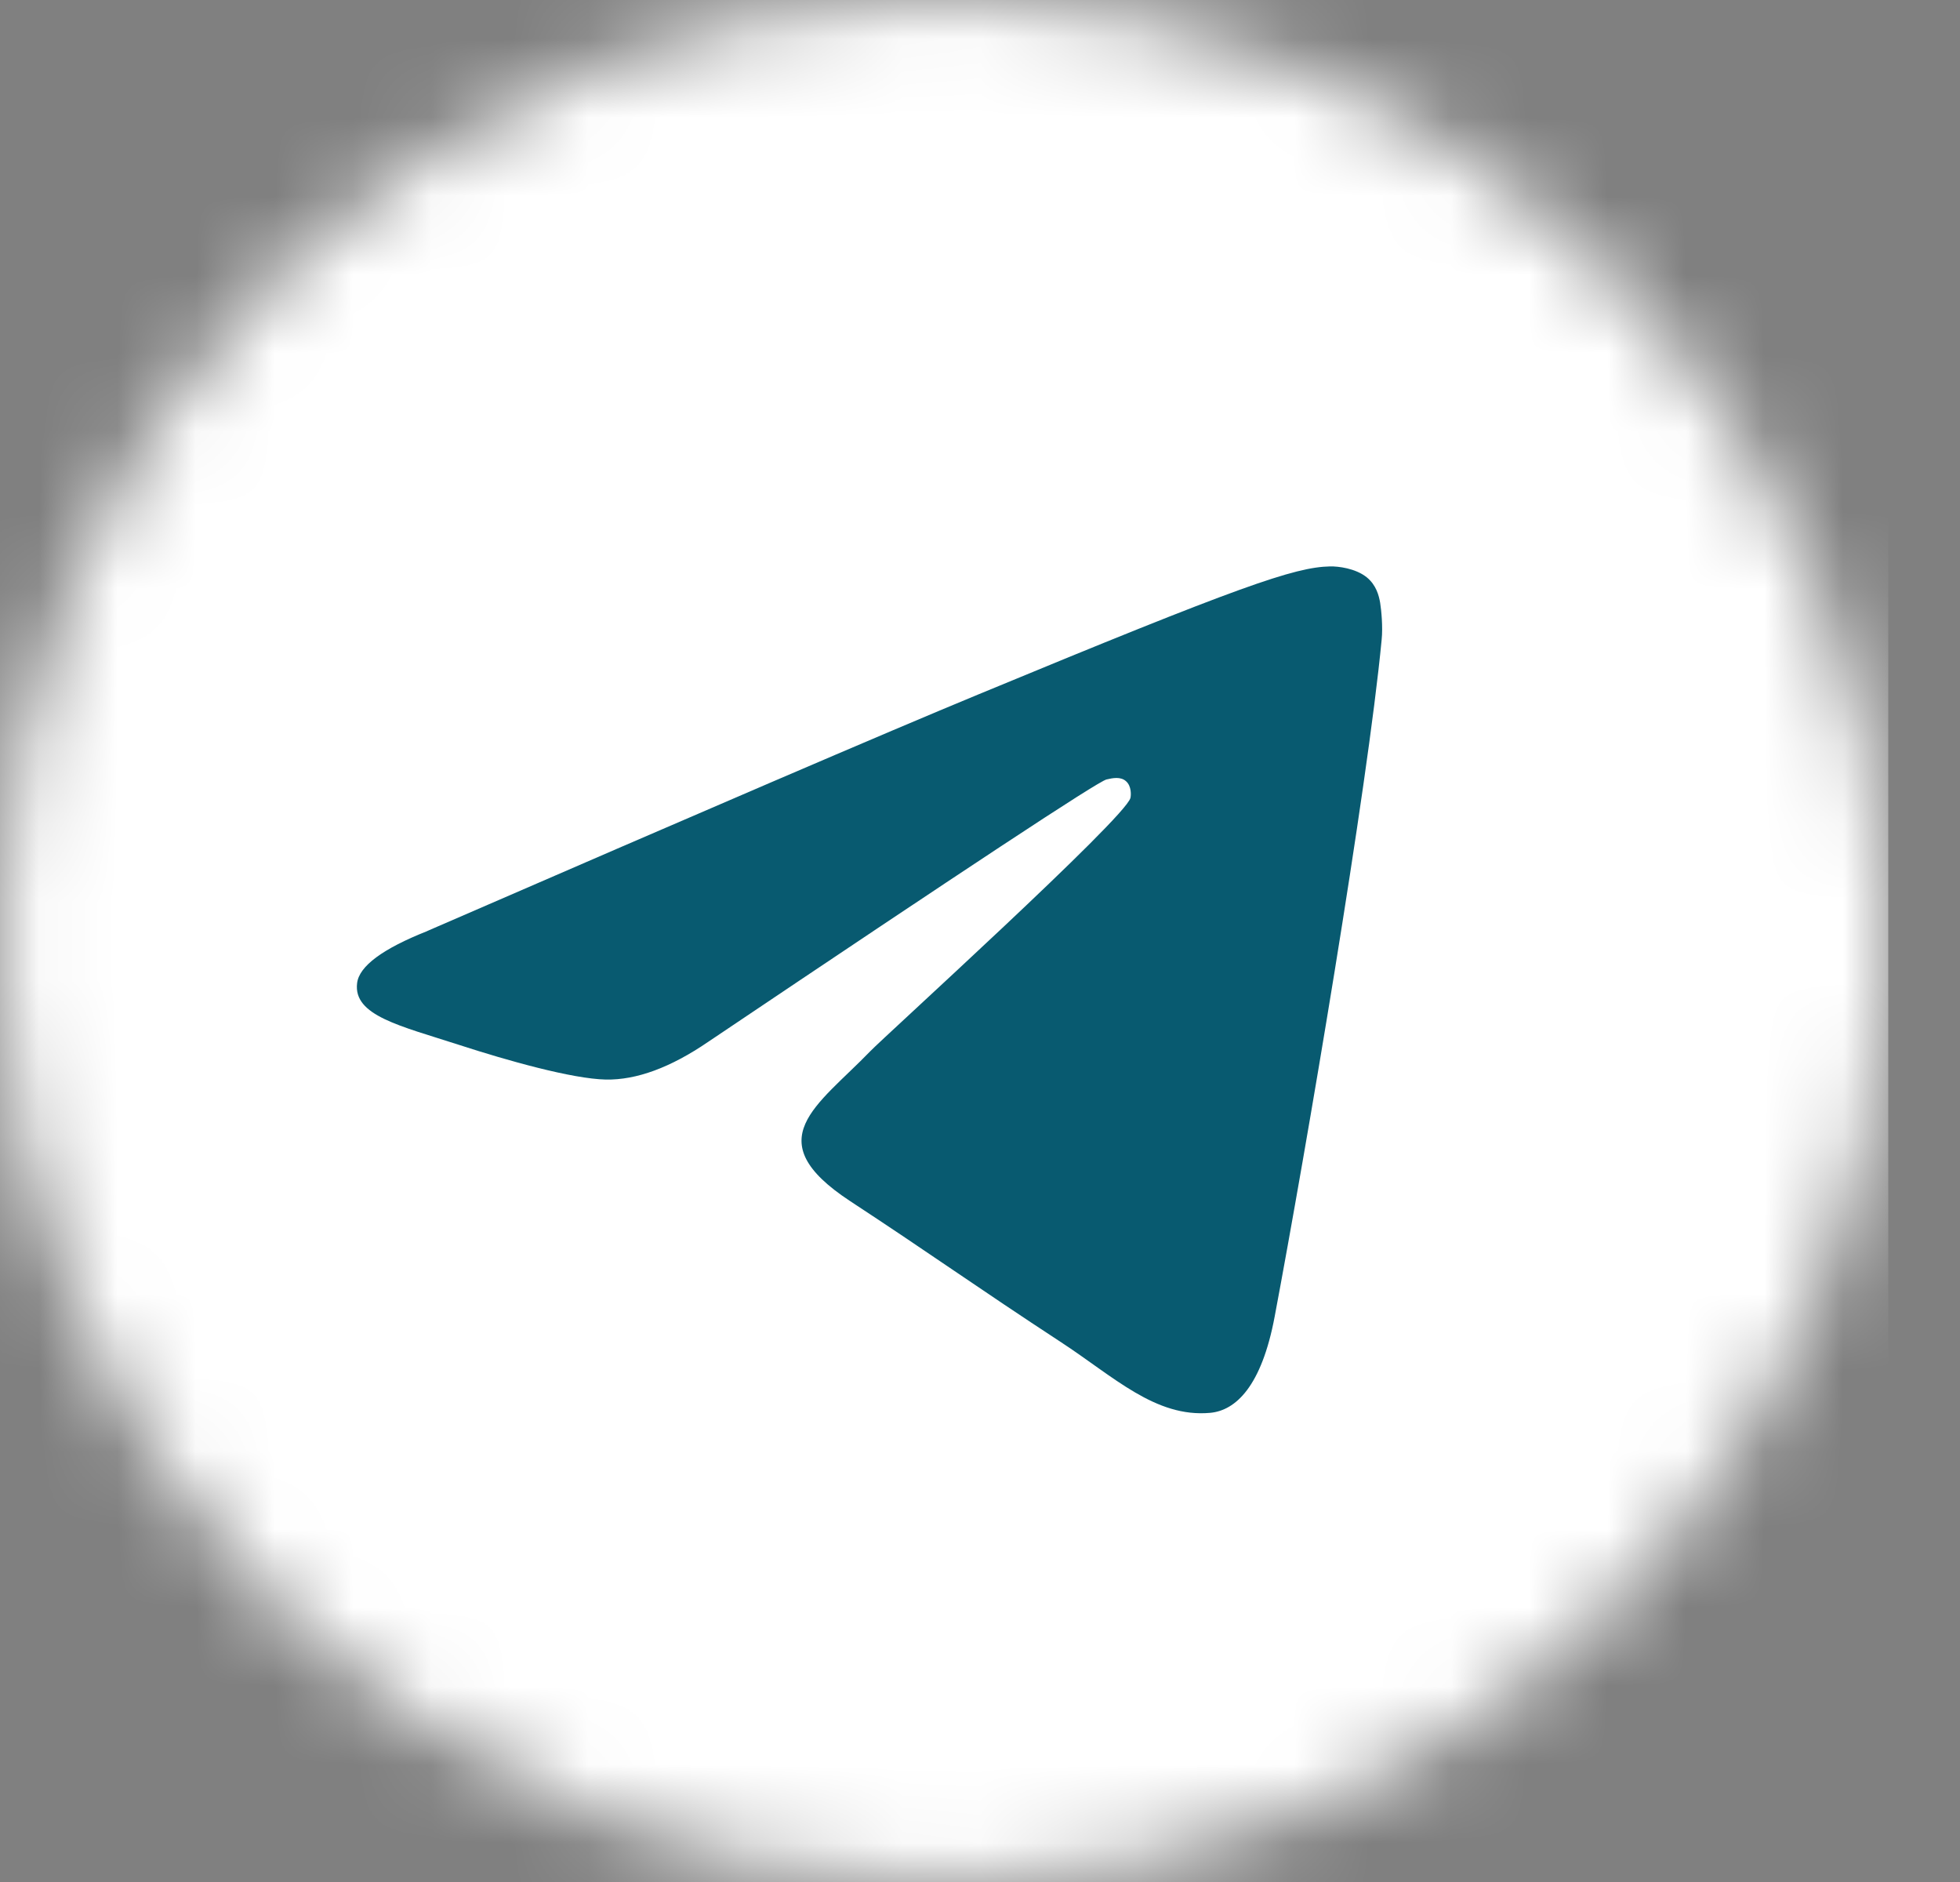 <svg width="25" height="24" viewBox="0 0 25 24" fill="none" xmlns="http://www.w3.org/2000/svg">
<rect x="0" y="0" width="25" height="24" fill="#808080" stroke="none"/>
<mask id="mask0_2668_1348" style="mask-type:luminance" maskUnits="userSpaceOnUse" x="0" y="0" width="25" height="24">
<path d="M3.528 3.514C1.27 5.765 0 8.818 0 12.001C0 15.183 1.27 18.237 3.528 20.486C5.784 22.735 8.849 24 12.043 24C15.237 24 18.301 22.735 20.558 20.486C22.817 18.235 24.087 15.182 24.087 12.001C24.087 8.82 22.817 5.765 20.558 3.516C18.301 1.265 15.236 0 12.043 0C8.851 0 5.784 1.265 3.528 3.514Z" fill="white"/>
</mask>
<g mask="url(#mask0_2668_1348)">
<path d="M24.085 0H0V24H24.085V0Z" fill="white"/>
</g>
<path d="M5.451 11.872C8.961 10.348 11.302 9.342 12.473 8.858C15.819 7.472 16.513 7.232 16.966 7.223C17.067 7.221 17.288 7.246 17.433 7.362C17.554 7.461 17.588 7.594 17.604 7.687C17.619 7.781 17.64 7.993 17.623 8.159C17.442 10.057 16.659 14.661 16.259 16.787C16.091 17.686 15.758 17.987 15.437 18.017C14.738 18.081 14.207 17.556 13.53 17.114C12.47 16.421 11.872 15.991 10.842 15.316C9.654 14.535 10.424 14.106 11.102 13.404C11.278 13.221 14.36 10.427 14.419 10.175C14.427 10.143 14.434 10.025 14.363 9.963C14.294 9.9 14.19 9.922 14.114 9.94C14.007 9.963 12.316 11.079 9.033 13.286C8.553 13.614 8.118 13.774 7.728 13.767C7.299 13.758 6.471 13.525 5.856 13.325C5.103 13.081 4.503 12.952 4.555 12.537C4.581 12.321 4.88 12.099 5.451 11.873V11.872Z" fill="#085A70"/>
</svg>
